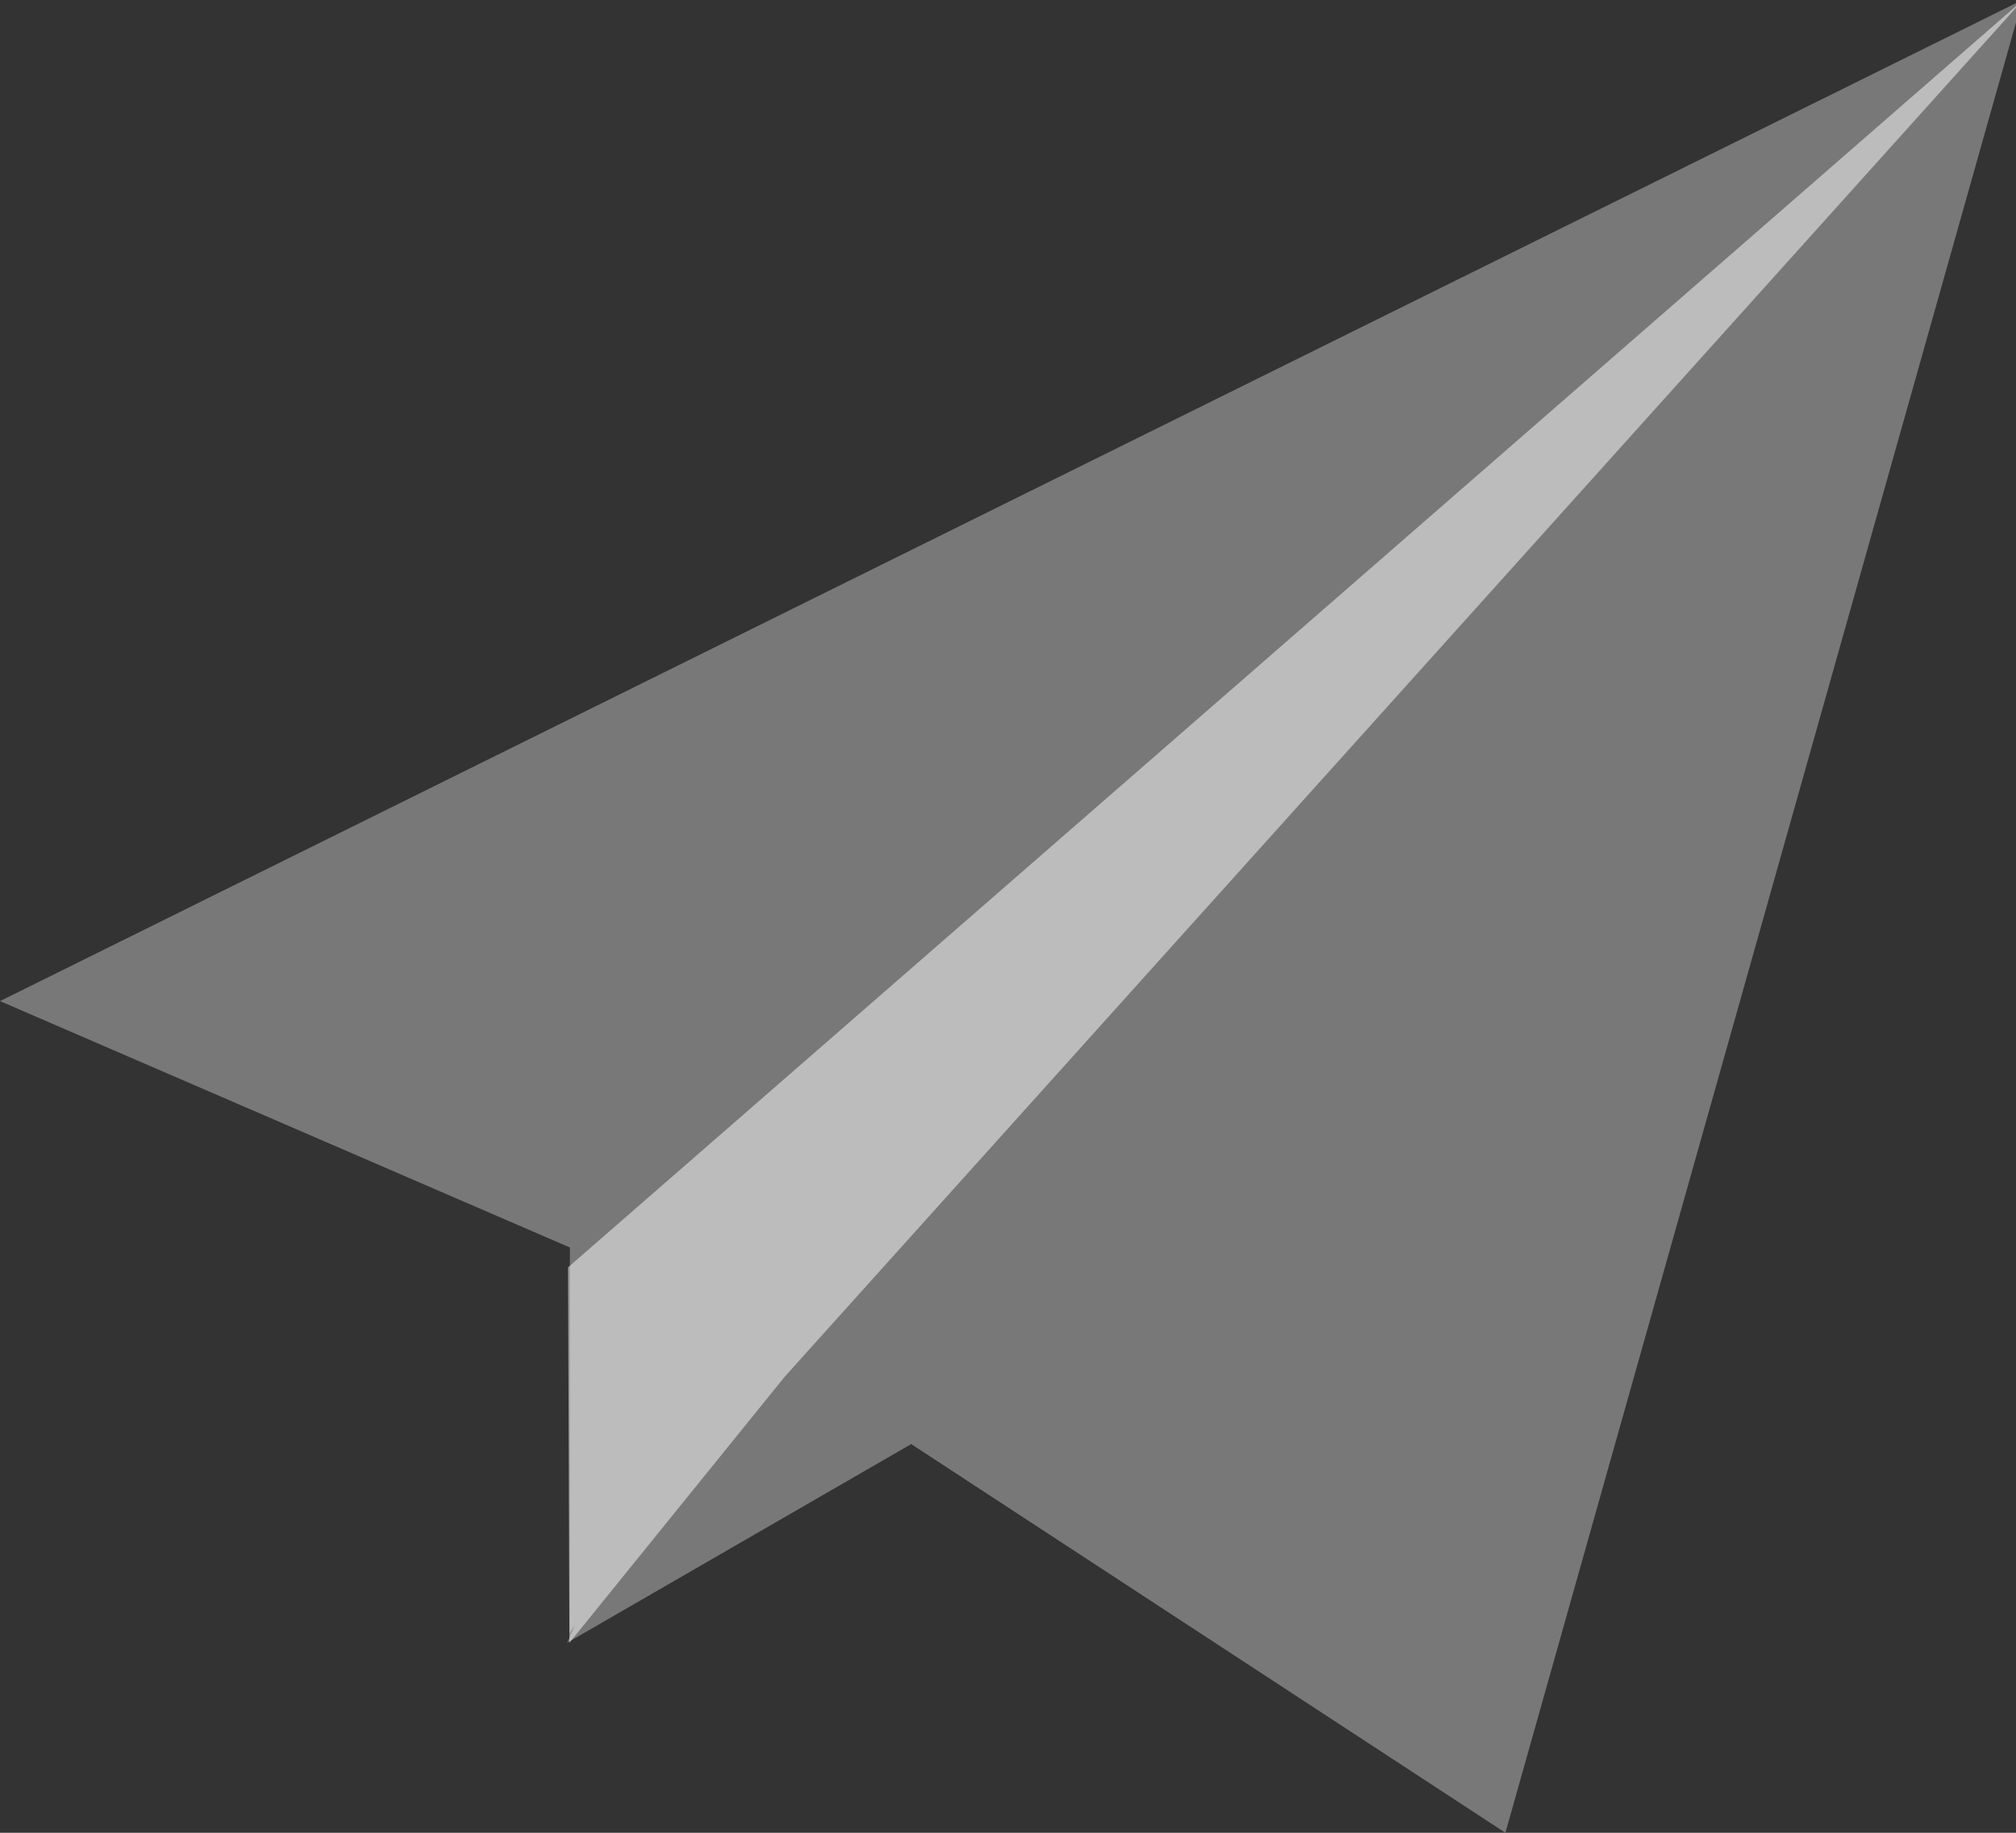<?xml version="1.0" encoding="UTF-8" standalone="no"?><!DOCTYPE svg PUBLIC "-//W3C//DTD SVG 1.1//EN" "http://www.w3.org/Graphics/SVG/1.1/DTD/svg11.dtd"><svg width="100%" height="100%" viewBox="0 0 55 50" version="1.1" xmlns="http://www.w3.org/2000/svg" xmlns:xlink="http://www.w3.org/1999/xlink" xml:space="preserve" style="fill-rule:evenodd;clip-rule:evenodd;stroke-linejoin:round;stroke-miterlimit:1.414;"><rect x="0" y="0" width="55" height="50" fill="#333333" stroke="none"/><rect id="icon.-startup" x="0" y="0" width="55" height="50" style="fill:none;"/><clipPath id="_clip1"><rect x="0" y="0" width="55" height="50"/></clipPath><g clip-path="url(#_clip1)"><g><path d="M15.685,44.344l-0.143,0.193l0.006,-10.504l-15.548,-6.722l55.173,-27.311l-14.103,50l-16.211,-10.604l-9.383,5.418l0.209,-0.47Z" style="fill:#787878;"/><path d="M55.191,0l-33.784,37.56l-5.873,7.258l-0.037,-10.243l39.694,-34.575Z" style="fill:#fff;fill-opacity:0.5;fill-rule:nonzero;"/></g></g></svg>